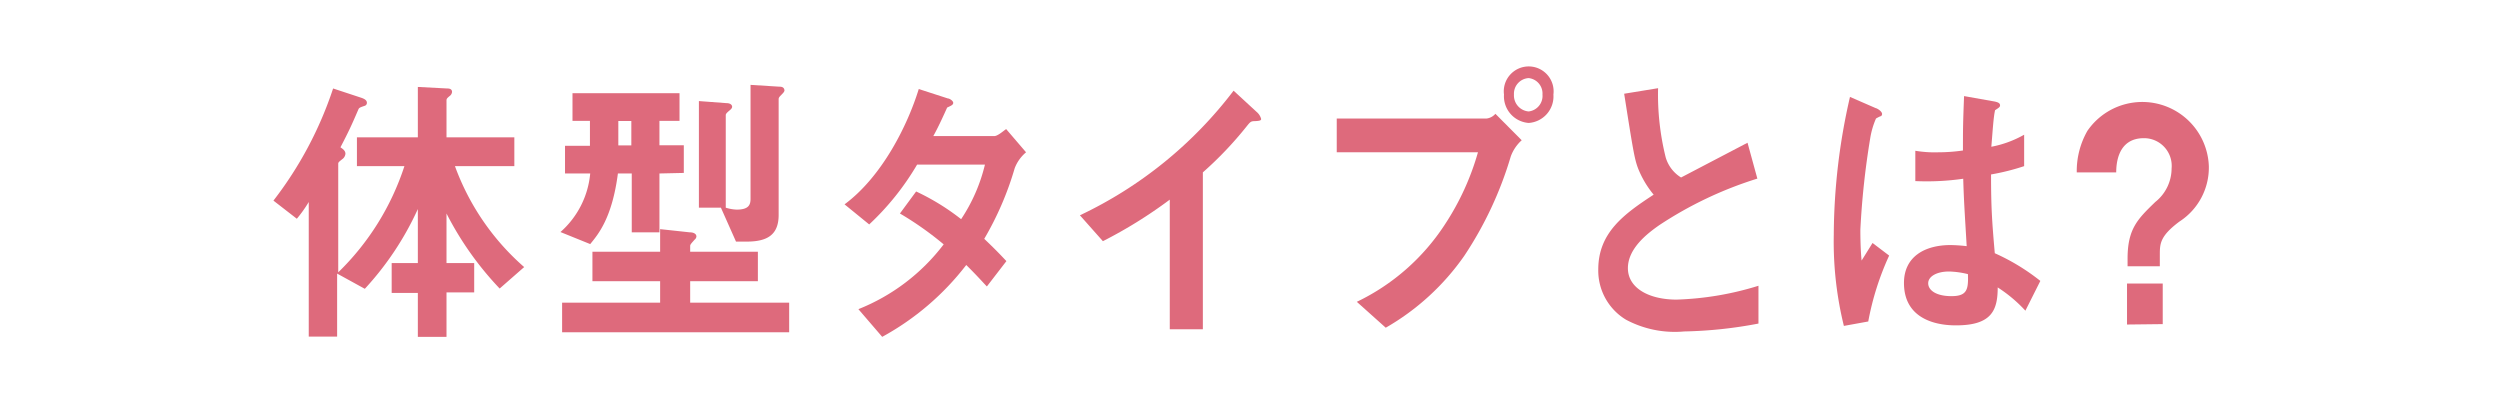 <svg xmlns="http://www.w3.org/2000/svg" viewBox="0 0 180.57 29.06"><defs><style>.cls-1{fill:#fff;}.cls-2{fill:#de6a7c;}</style></defs><g id="レイヤー_2" data-name="レイヤー 2"><g id="layout"><rect class="cls-1" width="180.57" height="29.06"/><path class="cls-2" d="M36.09,20.84a23,23,0,0,1-3.84-5.42V19h2v2.12h-2v3.21H30.18V21.16H28.29V19h1.89V15.1a21.76,21.76,0,0,1-3.83,5.76l-2-1.1v4.55H22.3V14.59a9.37,9.37,0,0,1-.86,1.21l-1.69-1.31a27.17,27.17,0,0,0,4.31-8.1l2,.66c.31.1.44.21.44.38a.22.22,0,0,1-.15.21c-.39.13-.42.15-.48.3-.48,1.11-.65,1.49-1.28,2.7.19.13.36.25.36.47a.55.55,0,0,1-.17.34c-.29.23-.35.27-.35.38v7.84A18.81,18.81,0,0,0,29.21,12H25.78V9.92h4.4V6.28l2.11.11c.09,0,.36,0,.36.25a.4.4,0,0,1-.13.26c-.23.19-.27.23-.27.36V9.92h4.9V12H32.86a17.73,17.73,0,0,0,5,7.29Z"/><path class="cls-2" d="M47.63,12.53v4.25h-2V12.53h-1c-.42,3.23-1.43,4.4-2,5.1l-2.15-.87a6.41,6.41,0,0,0,2.15-4.23H40.81v-2h1.8V8.73H41.35v-2h7.73v2H47.63v1.76h1.76v2ZM40.6,24V21.86h7.08V20.31H42.79V18.18h4.89V16.55l2.13.23c.32,0,.49.13.49.3a.32.32,0,0,1-.13.23c-.19.22-.32.34-.32.45v.42h4.89v2.13H49.85v1.55H57V24Zm5-15.26h-.94v1.76h.94Zm10.85-1.9c-.16.15-.21.22-.21.32v8.36c0,1.42-.79,1.93-2.3,1.93h-.78L52.07,15H50.48V7.3l2,.15c.27,0,.4.13.4.26s-.15.23-.19.27c-.23.19-.27.26-.27.34V15a2.91,2.91,0,0,0,.79.14c.86,0,1-.34,1-.78V6.13l2.07.13c.11,0,.38,0,.38.3C56.62,6.66,56.56,6.73,56.45,6.83Z"/><path class="cls-2" d="M73.29,12.15a22.48,22.48,0,0,1-2.2,5.1c.47.45.93.89,1.6,1.61l-1.41,1.83c-.33-.34-.69-.76-1.49-1.55a19.34,19.34,0,0,1-6.07,5.19l-1.72-2a14.43,14.43,0,0,0,6.16-4.68A23.51,23.51,0,0,0,65,15.42l1.17-1.59a16.65,16.65,0,0,1,3.25,2,12.26,12.26,0,0,0,1.72-3.94h-4.9a19.16,19.16,0,0,1-3.46,4.32L61,14.76c2.7-2,4.54-5.67,5.36-8.33l2.1.68c.12,0,.39.17.39.32s-.17.21-.44.34c-.23.51-.6,1.34-1,2.06h4.4c.23,0,.58-.3.86-.51L74.11,11A2.8,2.8,0,0,0,73.29,12.15Z"/><path class="cls-2" d="M90.63,8.75c-.29,0-.33.06-.59.38a26.19,26.19,0,0,1-3.16,3.32V23.78H84.49V14.42a33.35,33.35,0,0,1-4.83,3L78,15.55a30.11,30.11,0,0,0,11.1-9l1.66,1.53a1,1,0,0,1,.33.51C91.09,8.7,91,8.73,90.63,8.75Z"/><path class="cls-2" d="M109.12,11.3a26.54,26.54,0,0,1-3.36,7.18,17.56,17.56,0,0,1-5.67,5.19L98,21.8a15.66,15.66,0,0,0,6.35-5.57A18.76,18.76,0,0,0,106.75,11H96.55V8.56h10.83a1,1,0,0,0,.63-.34l1.9,1.91A2.9,2.9,0,0,0,109.12,11.3Zm1.29-2.42a1.93,1.93,0,0,1-1.78-2.05,1.8,1.8,0,1,1,3.57,0A1.92,1.92,0,0,1,110.41,8.88Zm0-3.24a1.13,1.13,0,0,0-1.06,1.19,1.16,1.16,0,0,0,1.06,1.22,1.13,1.13,0,0,0,1-1.22A1.12,1.12,0,0,0,110.41,5.64Z"/><path class="cls-2" d="M121.65,23.94a7.48,7.48,0,0,1-4.21-.85,4.14,4.14,0,0,1-2-3.63c0-2.66,1.86-4,4-5.4a7.07,7.07,0,0,1-1.13-1.91c-.26-.7-.36-1.32-1-5.38l2.45-.4a18.82,18.82,0,0,0,.55,5,2.55,2.55,0,0,0,1.11,1.45l4.8-2.51.71,2.59a27.79,27.79,0,0,0-7.08,3.36c-.86.6-2.27,1.68-2.27,3.11s1.51,2.27,3.52,2.27a22.12,22.12,0,0,0,5.91-1v2.73A31.44,31.44,0,0,1,121.65,23.94Z"/><path class="cls-2" d="M134.94,23.22l-1.76.32a25.43,25.43,0,0,1-.73-6.59A45,45,0,0,1,133.62,7l1.86.81c.06,0,.46.21.46.43a.2.2,0,0,1-.08.15c-.06,0-.31.14-.36.17a5.84,5.84,0,0,0-.42,1.44,57.88,57.88,0,0,0-.71,6.59c0,.23,0,1.36.09,2.23l.79-1.27,1.2.91A20.1,20.1,0,0,0,134.94,23.22Zm11.35-.78a10.25,10.25,0,0,0-2-1.68c0,1.63-.42,2.74-3,2.74-.56,0-3.77,0-3.77-3.06,0-1.91,1.51-2.74,3.37-2.74a11.3,11.3,0,0,1,1.16.08c-.15-2.53-.21-3.42-.25-4.87a18.45,18.45,0,0,1-3.46.17l0-2.19A8.44,8.44,0,0,0,140,11a12.51,12.51,0,0,0,1.78-.13c0-1.59,0-1.82.08-3.93l2.14.38c.4.07.46.17.46.3s-.17.21-.36.34c-.12.53-.17,1.47-.27,2.64a7.69,7.69,0,0,0,2.37-.87V12a16.35,16.35,0,0,1-2.39.6c0,2.29.06,3.31.27,5.69a15.29,15.29,0,0,1,3.29,2Zm-5.51-2.83c-.9,0-1.51.36-1.51.85s.55.93,1.68.93,1.23-.48,1.19-1.59A6.28,6.28,0,0,0,140.78,19.61Z"/><path class="cls-2" d="M157.42,16C156,17.06,156,17.61,156,18.42v.81h-2.33v-.54c0-2.16.72-2.86,2-4.1a3.1,3.1,0,0,0,1.18-2.42,2,2,0,0,0-2-2.19c-1.89,0-2,1.85-2,2.47H150a5.86,5.86,0,0,1,.77-3A4.81,4.81,0,0,1,159.54,12,4.64,4.64,0,0,1,157.42,16Zm-3.79,7.44V20.48h2.58v2.93Z"/></g></g></svg>